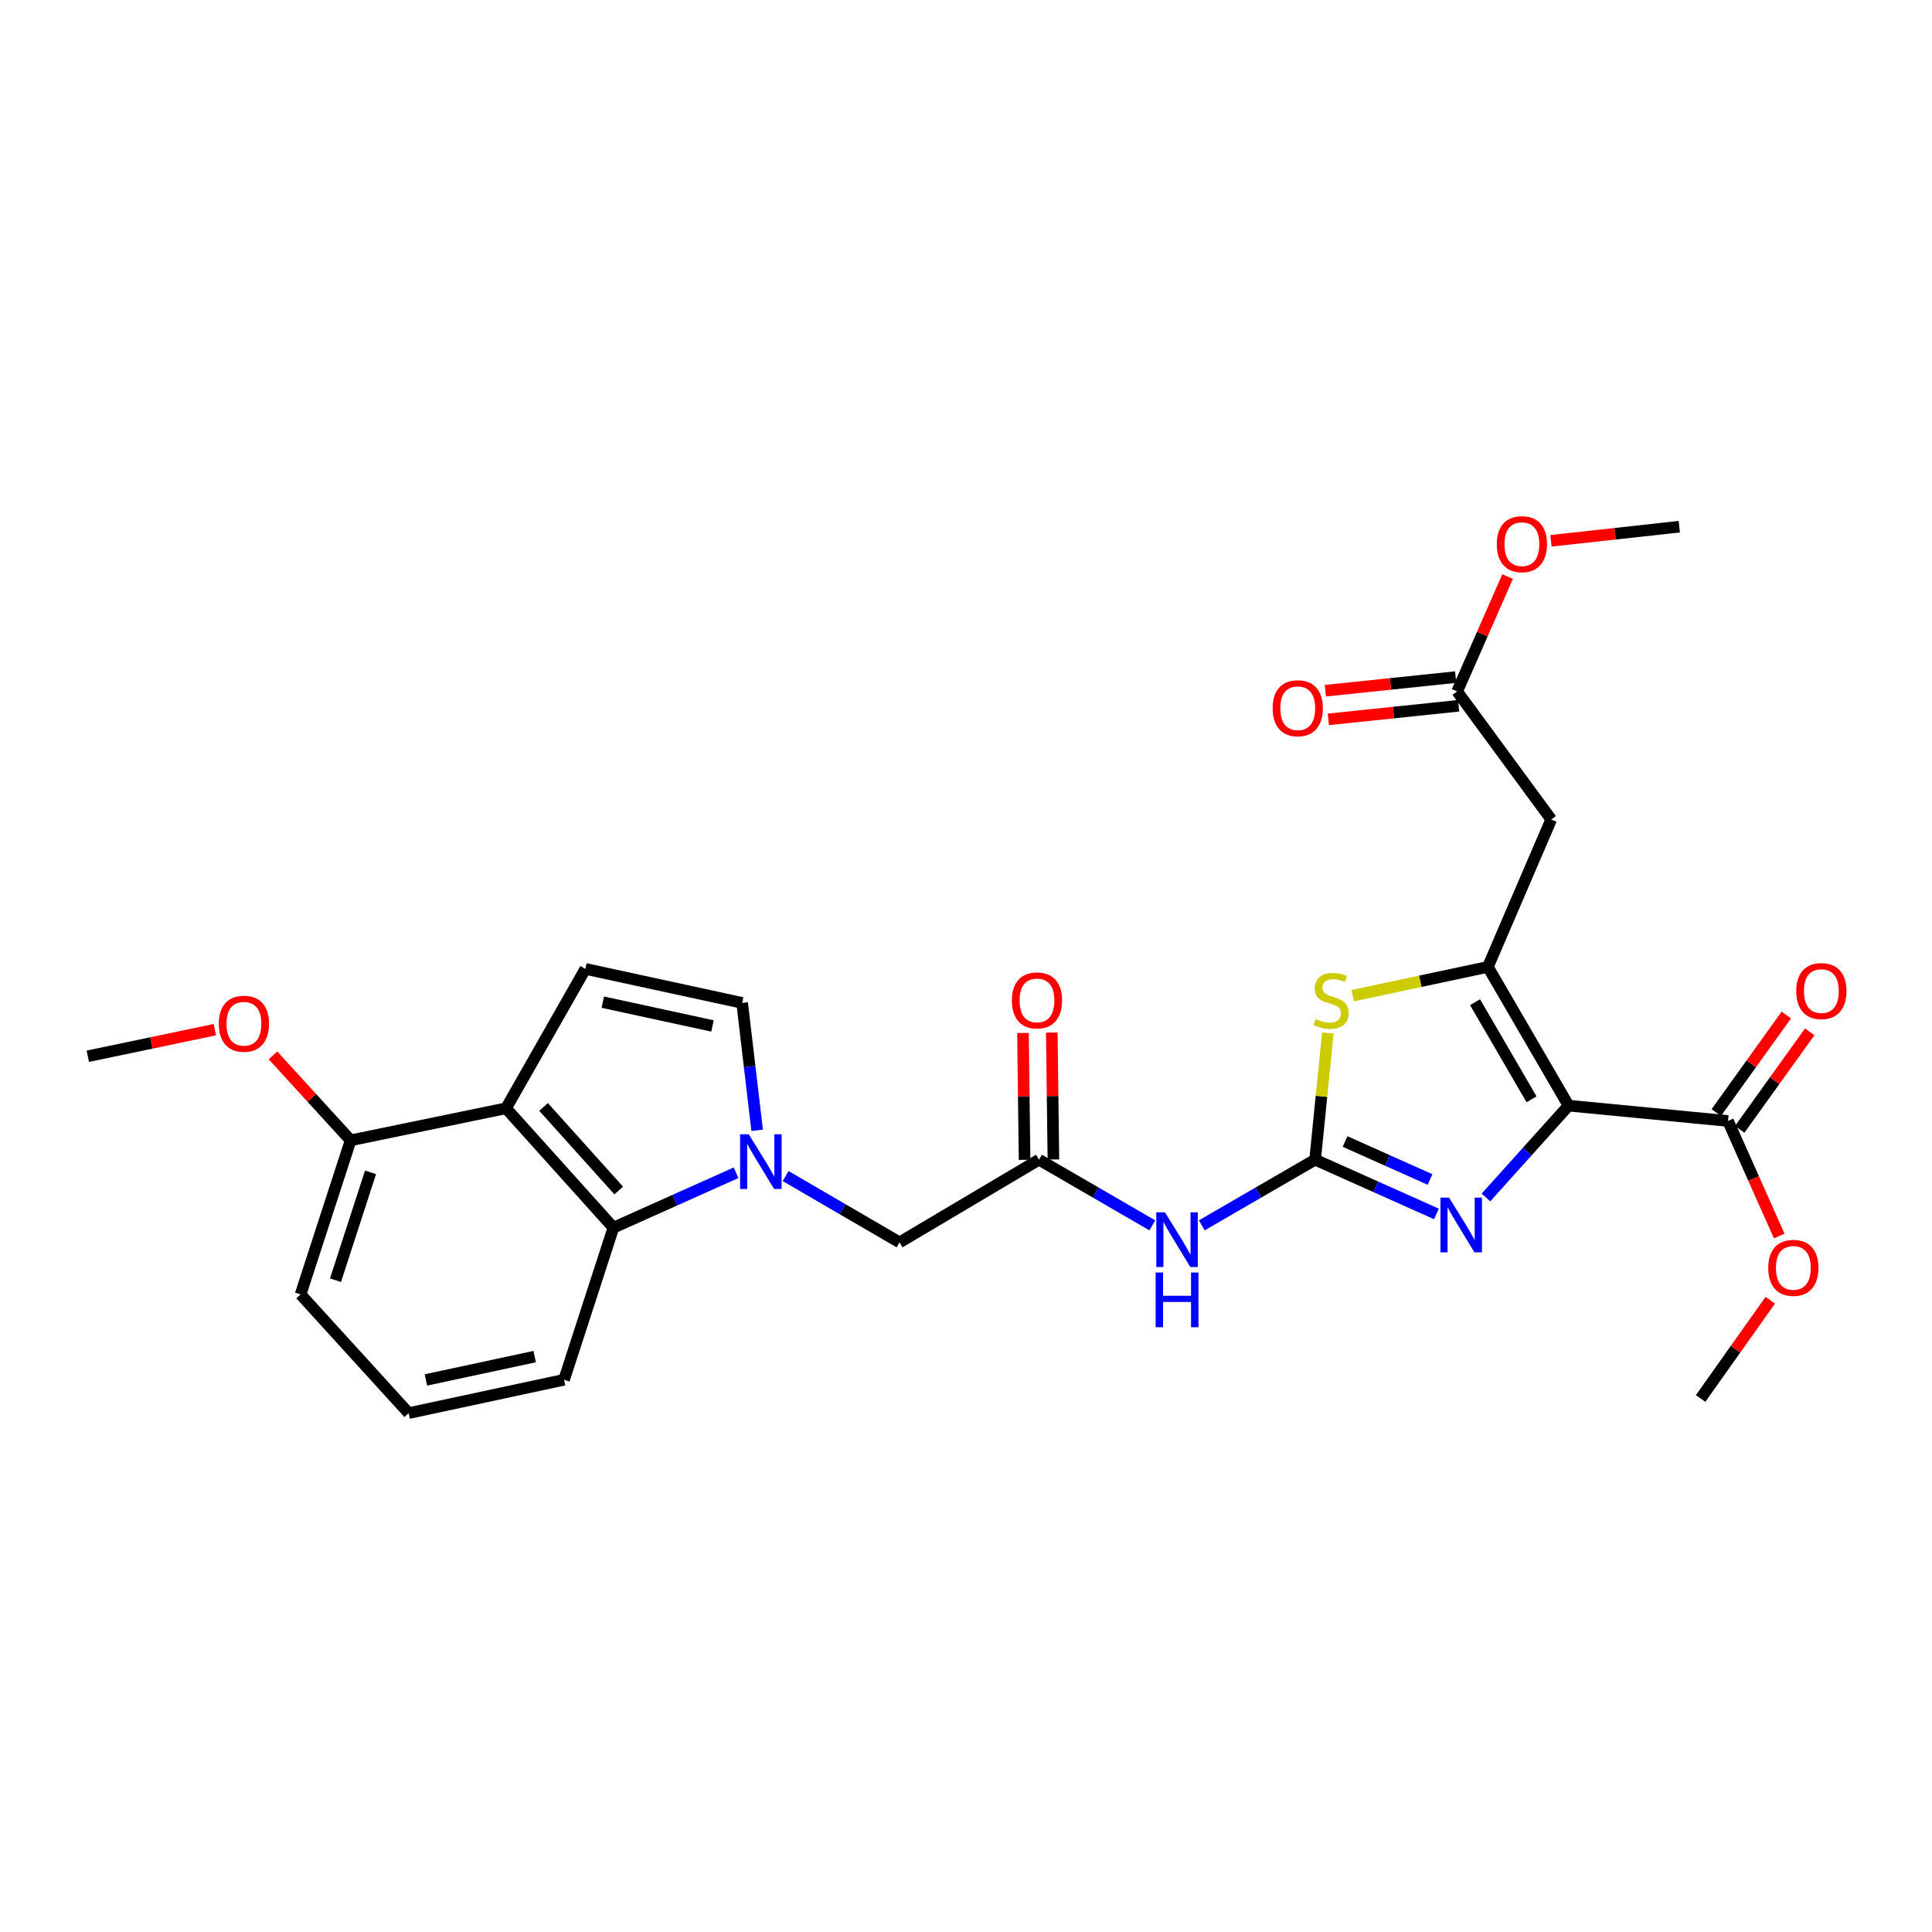 <?xml version='1.0' encoding='iso-8859-1'?>
<svg version='1.1' baseProfile='full'
              xmlns='http://www.w3.org/2000/svg'
                      xmlns:rdkit='http://www.rdkit.org/xml'
                      xmlns:xlink='http://www.w3.org/1999/xlink'
                  xml:space='preserve'
width='1000px' height='1000px' viewBox='0 0 1000 1000'>
<!-- END OF HEADER -->
<rect style='opacity:1.0;fill:#FFFFFF;stroke:none' width='1000' height='1000' x='0' y='0'> </rect>
<path class='bond-0' d='M 811.885,572.278 L 770.118,500.463' style='fill:none;fill-rule:evenodd;stroke:#000000;stroke-width:6px;stroke-linecap:butt;stroke-linejoin:miter;stroke-opacity:1' />
<path class='bond-0' d='M 792.725,569.005 L 763.488,518.734' style='fill:none;fill-rule:evenodd;stroke:#000000;stroke-width:6px;stroke-linecap:butt;stroke-linejoin:miter;stroke-opacity:1' />
<path class='bond-2' d='M 811.885,572.278 L 790.507,596.044' style='fill:none;fill-rule:evenodd;stroke:#000000;stroke-width:6px;stroke-linecap:butt;stroke-linejoin:miter;stroke-opacity:1' />
<path class='bond-2' d='M 790.507,596.044 L 769.129,619.809' style='fill:none;fill-rule:evenodd;stroke:#0000FF;stroke-width:6px;stroke-linecap:butt;stroke-linejoin:miter;stroke-opacity:1' />
<path class='bond-10' d='M 811.885,572.278 L 894.407,580.209' style='fill:none;fill-rule:evenodd;stroke:#000000;stroke-width:6px;stroke-linecap:butt;stroke-linejoin:miter;stroke-opacity:1' />
<path class='bond-4' d='M 770.118,500.463 L 735.129,507.911' style='fill:none;fill-rule:evenodd;stroke:#000000;stroke-width:6px;stroke-linecap:butt;stroke-linejoin:miter;stroke-opacity:1' />
<path class='bond-4' d='M 735.129,507.911 L 700.141,515.359' style='fill:none;fill-rule:evenodd;stroke:#CCCC00;stroke-width:6px;stroke-linecap:butt;stroke-linejoin:miter;stroke-opacity:1' />
<path class='bond-9' d='M 770.118,500.463 L 802.91,424.172' style='fill:none;fill-rule:evenodd;stroke:#000000;stroke-width:6px;stroke-linecap:butt;stroke-linejoin:miter;stroke-opacity:1' />
<path class='bond-1' d='M 680.7,600.247 L 712.101,614.289' style='fill:none;fill-rule:evenodd;stroke:#000000;stroke-width:6px;stroke-linecap:butt;stroke-linejoin:miter;stroke-opacity:1' />
<path class='bond-1' d='M 712.101,614.289 L 743.501,628.33' style='fill:none;fill-rule:evenodd;stroke:#0000FF;stroke-width:6px;stroke-linecap:butt;stroke-linejoin:miter;stroke-opacity:1' />
<path class='bond-1' d='M 696.21,590.842 L 718.19,600.671' style='fill:none;fill-rule:evenodd;stroke:#000000;stroke-width:6px;stroke-linecap:butt;stroke-linejoin:miter;stroke-opacity:1' />
<path class='bond-1' d='M 718.19,600.671 L 740.17,610.5' style='fill:none;fill-rule:evenodd;stroke:#0000FF;stroke-width:6px;stroke-linecap:butt;stroke-linejoin:miter;stroke-opacity:1' />
<path class='bond-6' d='M 680.7,600.247 L 651.373,617.242' style='fill:none;fill-rule:evenodd;stroke:#000000;stroke-width:6px;stroke-linecap:butt;stroke-linejoin:miter;stroke-opacity:1' />
<path class='bond-6' d='M 651.373,617.242 L 622.046,634.237' style='fill:none;fill-rule:evenodd;stroke:#0000FF;stroke-width:6px;stroke-linecap:butt;stroke-linejoin:miter;stroke-opacity:1' />
<path class='bond-28' d='M 680.7,600.247 L 683.992,567.467' style='fill:none;fill-rule:evenodd;stroke:#000000;stroke-width:6px;stroke-linecap:butt;stroke-linejoin:miter;stroke-opacity:1' />
<path class='bond-28' d='M 683.992,567.467 L 687.285,534.686' style='fill:none;fill-rule:evenodd;stroke:#CCCC00;stroke-width:6px;stroke-linecap:butt;stroke-linejoin:miter;stroke-opacity:1' />
<path class='bond-3' d='M 406.627,608.725 L 436.122,625.887' style='fill:none;fill-rule:evenodd;stroke:#0000FF;stroke-width:6px;stroke-linecap:butt;stroke-linejoin:miter;stroke-opacity:1' />
<path class='bond-3' d='M 436.122,625.887 L 465.618,643.05' style='fill:none;fill-rule:evenodd;stroke:#000000;stroke-width:6px;stroke-linecap:butt;stroke-linejoin:miter;stroke-opacity:1' />
<path class='bond-7' d='M 380.979,607.014 L 349.237,621.232' style='fill:none;fill-rule:evenodd;stroke:#0000FF;stroke-width:6px;stroke-linecap:butt;stroke-linejoin:miter;stroke-opacity:1' />
<path class='bond-7' d='M 349.237,621.232 L 317.494,635.451' style='fill:none;fill-rule:evenodd;stroke:#000000;stroke-width:6px;stroke-linecap:butt;stroke-linejoin:miter;stroke-opacity:1' />
<path class='bond-11' d='M 391.898,585.038 L 388.014,552.069' style='fill:none;fill-rule:evenodd;stroke:#0000FF;stroke-width:6px;stroke-linecap:butt;stroke-linejoin:miter;stroke-opacity:1' />
<path class='bond-11' d='M 388.014,552.069 L 384.131,519.1' style='fill:none;fill-rule:evenodd;stroke:#000000;stroke-width:6px;stroke-linecap:butt;stroke-linejoin:miter;stroke-opacity:1' />
<path class='bond-5' d='M 261.921,573.646 L 317.494,635.451' style='fill:none;fill-rule:evenodd;stroke:#000000;stroke-width:6px;stroke-linecap:butt;stroke-linejoin:miter;stroke-opacity:1' />
<path class='bond-5' d='M 281.349,572.943 L 320.25,616.206' style='fill:none;fill-rule:evenodd;stroke:#000000;stroke-width:6px;stroke-linecap:butt;stroke-linejoin:miter;stroke-opacity:1' />
<path class='bond-15' d='M 261.921,573.646 L 181.487,590.236' style='fill:none;fill-rule:evenodd;stroke:#000000;stroke-width:6px;stroke-linecap:butt;stroke-linejoin:miter;stroke-opacity:1' />
<path class='bond-29' d='M 261.921,573.646 L 303,501.498' style='fill:none;fill-rule:evenodd;stroke:#000000;stroke-width:6px;stroke-linecap:butt;stroke-linejoin:miter;stroke-opacity:1' />
<path class='bond-12' d='M 596.436,634.237 L 567.109,617.242' style='fill:none;fill-rule:evenodd;stroke:#0000FF;stroke-width:6px;stroke-linecap:butt;stroke-linejoin:miter;stroke-opacity:1' />
<path class='bond-12' d='M 567.109,617.242 L 537.781,600.247' style='fill:none;fill-rule:evenodd;stroke:#000000;stroke-width:6px;stroke-linecap:butt;stroke-linejoin:miter;stroke-opacity:1' />
<path class='bond-21' d='M 317.494,635.451 L 291.954,714.17' style='fill:none;fill-rule:evenodd;stroke:#000000;stroke-width:6px;stroke-linecap:butt;stroke-linejoin:miter;stroke-opacity:1' />
<path class='bond-8' d='M 303,501.498 L 384.131,519.1' style='fill:none;fill-rule:evenodd;stroke:#000000;stroke-width:6px;stroke-linecap:butt;stroke-linejoin:miter;stroke-opacity:1' />
<path class='bond-8' d='M 312.007,518.716 L 368.798,531.038' style='fill:none;fill-rule:evenodd;stroke:#000000;stroke-width:6px;stroke-linecap:butt;stroke-linejoin:miter;stroke-opacity:1' />
<path class='bond-14' d='M 802.91,424.172 L 754.215,357.883' style='fill:none;fill-rule:evenodd;stroke:#000000;stroke-width:6px;stroke-linecap:butt;stroke-linejoin:miter;stroke-opacity:1' />
<path class='bond-16' d='M 900.466,584.559 L 918.585,559.321' style='fill:none;fill-rule:evenodd;stroke:#000000;stroke-width:6px;stroke-linecap:butt;stroke-linejoin:miter;stroke-opacity:1' />
<path class='bond-16' d='M 918.585,559.321 L 936.704,534.083' style='fill:none;fill-rule:evenodd;stroke:#FF0000;stroke-width:6px;stroke-linecap:butt;stroke-linejoin:miter;stroke-opacity:1' />
<path class='bond-16' d='M 888.349,575.859 L 906.468,550.621' style='fill:none;fill-rule:evenodd;stroke:#000000;stroke-width:6px;stroke-linecap:butt;stroke-linejoin:miter;stroke-opacity:1' />
<path class='bond-16' d='M 906.468,550.621 L 924.587,525.383' style='fill:none;fill-rule:evenodd;stroke:#FF0000;stroke-width:6px;stroke-linecap:butt;stroke-linejoin:miter;stroke-opacity:1' />
<path class='bond-19' d='M 894.407,580.209 L 907.669,609.985' style='fill:none;fill-rule:evenodd;stroke:#000000;stroke-width:6px;stroke-linecap:butt;stroke-linejoin:miter;stroke-opacity:1' />
<path class='bond-19' d='M 907.669,609.985 L 920.931,639.762' style='fill:none;fill-rule:evenodd;stroke:#FF0000;stroke-width:6px;stroke-linecap:butt;stroke-linejoin:miter;stroke-opacity:1' />
<path class='bond-13' d='M 537.781,600.247 L 465.618,643.05' style='fill:none;fill-rule:evenodd;stroke:#000000;stroke-width:6px;stroke-linecap:butt;stroke-linejoin:miter;stroke-opacity:1' />
<path class='bond-17' d='M 545.239,600.153 L 544.823,567.307' style='fill:none;fill-rule:evenodd;stroke:#000000;stroke-width:6px;stroke-linecap:butt;stroke-linejoin:miter;stroke-opacity:1' />
<path class='bond-17' d='M 544.823,567.307 L 544.408,534.461' style='fill:none;fill-rule:evenodd;stroke:#FF0000;stroke-width:6px;stroke-linecap:butt;stroke-linejoin:miter;stroke-opacity:1' />
<path class='bond-17' d='M 530.324,600.342 L 529.908,567.496' style='fill:none;fill-rule:evenodd;stroke:#000000;stroke-width:6px;stroke-linecap:butt;stroke-linejoin:miter;stroke-opacity:1' />
<path class='bond-17' d='M 529.908,567.496 L 529.492,534.65' style='fill:none;fill-rule:evenodd;stroke:#FF0000;stroke-width:6px;stroke-linecap:butt;stroke-linejoin:miter;stroke-opacity:1' />
<path class='bond-18' d='M 753.44,350.465 L 719.724,353.987' style='fill:none;fill-rule:evenodd;stroke:#000000;stroke-width:6px;stroke-linecap:butt;stroke-linejoin:miter;stroke-opacity:1' />
<path class='bond-18' d='M 719.724,353.987 L 686.008,357.509' style='fill:none;fill-rule:evenodd;stroke:#FF0000;stroke-width:6px;stroke-linecap:butt;stroke-linejoin:miter;stroke-opacity:1' />
<path class='bond-18' d='M 754.99,365.301 L 721.274,368.823' style='fill:none;fill-rule:evenodd;stroke:#000000;stroke-width:6px;stroke-linecap:butt;stroke-linejoin:miter;stroke-opacity:1' />
<path class='bond-18' d='M 721.274,368.823 L 687.558,372.345' style='fill:none;fill-rule:evenodd;stroke:#FF0000;stroke-width:6px;stroke-linecap:butt;stroke-linejoin:miter;stroke-opacity:1' />
<path class='bond-20' d='M 754.215,357.883 L 767.272,328.156' style='fill:none;fill-rule:evenodd;stroke:#000000;stroke-width:6px;stroke-linecap:butt;stroke-linejoin:miter;stroke-opacity:1' />
<path class='bond-20' d='M 767.272,328.156 L 780.33,298.428' style='fill:none;fill-rule:evenodd;stroke:#FF0000;stroke-width:6px;stroke-linecap:butt;stroke-linejoin:miter;stroke-opacity:1' />
<path class='bond-22' d='M 181.487,590.236 L 161.394,568.253' style='fill:none;fill-rule:evenodd;stroke:#000000;stroke-width:6px;stroke-linecap:butt;stroke-linejoin:miter;stroke-opacity:1' />
<path class='bond-22' d='M 161.394,568.253 L 141.3,546.269' style='fill:none;fill-rule:evenodd;stroke:#FF0000;stroke-width:6px;stroke-linecap:butt;stroke-linejoin:miter;stroke-opacity:1' />
<path class='bond-30' d='M 181.487,590.236 L 155.581,669.983' style='fill:none;fill-rule:evenodd;stroke:#000000;stroke-width:6px;stroke-linecap:butt;stroke-linejoin:miter;stroke-opacity:1' />
<path class='bond-30' d='M 191.788,606.807 L 173.654,662.63' style='fill:none;fill-rule:evenodd;stroke:#000000;stroke-width:6px;stroke-linecap:butt;stroke-linejoin:miter;stroke-opacity:1' />
<path class='bond-25' d='M 916.297,672.994 L 898.271,698.413' style='fill:none;fill-rule:evenodd;stroke:#FF0000;stroke-width:6px;stroke-linecap:butt;stroke-linejoin:miter;stroke-opacity:1' />
<path class='bond-25' d='M 898.271,698.413 L 880.245,723.832' style='fill:none;fill-rule:evenodd;stroke:#000000;stroke-width:6px;stroke-linecap:butt;stroke-linejoin:miter;stroke-opacity:1' />
<path class='bond-26' d='M 802.777,279.927 L 835.987,276.268' style='fill:none;fill-rule:evenodd;stroke:#FF0000;stroke-width:6px;stroke-linecap:butt;stroke-linejoin:miter;stroke-opacity:1' />
<path class='bond-26' d='M 835.987,276.268 L 869.198,272.609' style='fill:none;fill-rule:evenodd;stroke:#000000;stroke-width:6px;stroke-linecap:butt;stroke-linejoin:miter;stroke-opacity:1' />
<path class='bond-23' d='M 291.954,714.17 L 211.519,731.432' style='fill:none;fill-rule:evenodd;stroke:#000000;stroke-width:6px;stroke-linecap:butt;stroke-linejoin:miter;stroke-opacity:1' />
<path class='bond-23' d='M 276.758,702.174 L 220.454,714.258' style='fill:none;fill-rule:evenodd;stroke:#000000;stroke-width:6px;stroke-linecap:butt;stroke-linejoin:miter;stroke-opacity:1' />
<path class='bond-27' d='M 111.19,532.959 L 78.322,539.836' style='fill:none;fill-rule:evenodd;stroke:#FF0000;stroke-width:6px;stroke-linecap:butt;stroke-linejoin:miter;stroke-opacity:1' />
<path class='bond-27' d='M 78.322,539.836 L 45.455,546.713' style='fill:none;fill-rule:evenodd;stroke:#000000;stroke-width:6px;stroke-linecap:butt;stroke-linejoin:miter;stroke-opacity:1' />
<path class='bond-24' d='M 211.519,731.432 L 155.581,669.983' style='fill:none;fill-rule:evenodd;stroke:#000000;stroke-width:6px;stroke-linecap:butt;stroke-linejoin:miter;stroke-opacity:1' />
<path  class='atom-3' d='M 750.052 619.899
L 759.332 634.899
Q 760.252 636.379, 761.732 639.059
Q 763.212 641.739, 763.292 641.899
L 763.292 619.899
L 767.052 619.899
L 767.052 648.219
L 763.172 648.219
L 753.212 631.819
Q 752.052 629.899, 750.812 627.699
Q 749.612 625.499, 749.252 624.819
L 749.252 648.219
L 745.572 648.219
L 745.572 619.899
L 750.052 619.899
' fill='#0000FF'/>
<path  class='atom-4' d='M 387.55 587.107
L 396.83 602.107
Q 397.75 603.587, 399.23 606.267
Q 400.71 608.947, 400.79 609.107
L 400.79 587.107
L 404.55 587.107
L 404.55 615.427
L 400.67 615.427
L 390.71 599.027
Q 389.55 597.107, 388.31 594.907
Q 387.11 592.707, 386.75 592.027
L 386.75 615.427
L 383.07 615.427
L 383.07 587.107
L 387.55 587.107
' fill='#0000FF'/>
<path  class='atom-5' d='M 680.987 527.453
Q 681.307 527.573, 682.627 528.133
Q 683.947 528.693, 685.387 529.053
Q 686.867 529.373, 688.307 529.373
Q 690.987 529.373, 692.547 528.093
Q 694.107 526.773, 694.107 524.493
Q 694.107 522.933, 693.307 521.973
Q 692.547 521.013, 691.347 520.493
Q 690.147 519.973, 688.147 519.373
Q 685.627 518.613, 684.107 517.893
Q 682.627 517.173, 681.547 515.653
Q 680.507 514.133, 680.507 511.573
Q 680.507 508.013, 682.907 505.813
Q 685.347 503.613, 690.147 503.613
Q 693.427 503.613, 697.147 505.173
L 696.227 508.253
Q 692.827 506.853, 690.267 506.853
Q 687.507 506.853, 685.987 508.013
Q 684.467 509.133, 684.507 511.093
Q 684.507 512.613, 685.267 513.533
Q 686.067 514.453, 687.187 514.973
Q 688.347 515.493, 690.267 516.093
Q 692.827 516.893, 694.347 517.693
Q 695.867 518.493, 696.947 520.133
Q 698.067 521.733, 698.067 524.493
Q 698.067 528.413, 695.427 530.533
Q 692.827 532.613, 688.467 532.613
Q 685.947 532.613, 684.027 532.053
Q 682.147 531.533, 679.907 530.613
L 680.987 527.453
' fill='#CCCC00'/>
<path  class='atom-7' d='M 602.981 627.498
L 612.261 642.498
Q 613.181 643.978, 614.661 646.658
Q 616.141 649.338, 616.221 649.498
L 616.221 627.498
L 619.981 627.498
L 619.981 655.818
L 616.101 655.818
L 606.141 639.418
Q 604.981 637.498, 603.741 635.298
Q 602.541 633.098, 602.181 632.418
L 602.181 655.818
L 598.501 655.818
L 598.501 627.498
L 602.981 627.498
' fill='#0000FF'/>
<path  class='atom-7' d='M 598.161 658.65
L 602.001 658.65
L 602.001 670.69
L 616.481 670.69
L 616.481 658.65
L 620.321 658.65
L 620.321 686.97
L 616.481 686.97
L 616.481 673.89
L 602.001 673.89
L 602.001 686.97
L 598.161 686.97
L 598.161 658.65
' fill='#0000FF'/>
<path  class='atom-17' d='M 929.729 512.981
Q 929.729 506.181, 933.089 502.381
Q 936.449 498.581, 942.729 498.581
Q 949.009 498.581, 952.369 502.381
Q 955.729 506.181, 955.729 512.981
Q 955.729 519.861, 952.329 523.781
Q 948.929 527.661, 942.729 527.661
Q 936.489 527.661, 933.089 523.781
Q 929.729 519.901, 929.729 512.981
M 942.729 524.461
Q 947.049 524.461, 949.369 521.581
Q 951.729 518.661, 951.729 512.981
Q 951.729 507.421, 949.369 504.621
Q 947.049 501.781, 942.729 501.781
Q 938.409 501.781, 936.049 504.581
Q 933.729 507.381, 933.729 512.981
Q 933.729 518.701, 936.049 521.581
Q 938.409 524.461, 942.729 524.461
' fill='#FF0000'/>
<path  class='atom-18' d='M 523.737 517.813
Q 523.737 511.013, 527.097 507.213
Q 530.457 503.413, 536.737 503.413
Q 543.017 503.413, 546.377 507.213
Q 549.737 511.013, 549.737 517.813
Q 549.737 524.693, 546.337 528.613
Q 542.937 532.493, 536.737 532.493
Q 530.497 532.493, 527.097 528.613
Q 523.737 524.733, 523.737 517.813
M 536.737 529.293
Q 541.057 529.293, 543.377 526.413
Q 545.737 523.493, 545.737 517.813
Q 545.737 512.253, 543.377 509.453
Q 541.057 506.613, 536.737 506.613
Q 532.417 506.613, 530.057 509.413
Q 527.737 512.213, 527.737 517.813
Q 527.737 523.533, 530.057 526.413
Q 532.417 529.293, 536.737 529.293
' fill='#FF0000'/>
<path  class='atom-19' d='M 658.709 366.582
Q 658.709 359.782, 662.069 355.982
Q 665.429 352.182, 671.709 352.182
Q 677.989 352.182, 681.349 355.982
Q 684.709 359.782, 684.709 366.582
Q 684.709 373.462, 681.309 377.382
Q 677.909 381.262, 671.709 381.262
Q 665.469 381.262, 662.069 377.382
Q 658.709 373.502, 658.709 366.582
M 671.709 378.062
Q 676.029 378.062, 678.349 375.182
Q 680.709 372.262, 680.709 366.582
Q 680.709 361.022, 678.349 358.222
Q 676.029 355.382, 671.709 355.382
Q 667.389 355.382, 665.029 358.182
Q 662.709 360.982, 662.709 366.582
Q 662.709 372.302, 665.029 375.182
Q 667.389 378.062, 671.709 378.062
' fill='#FF0000'/>
<path  class='atom-20' d='M 915.235 656.24
Q 915.235 649.44, 918.595 645.64
Q 921.955 641.84, 928.235 641.84
Q 934.515 641.84, 937.875 645.64
Q 941.235 649.44, 941.235 656.24
Q 941.235 663.12, 937.835 667.04
Q 934.435 670.92, 928.235 670.92
Q 921.995 670.92, 918.595 667.04
Q 915.235 663.16, 915.235 656.24
M 928.235 667.72
Q 932.555 667.72, 934.875 664.84
Q 937.235 661.92, 937.235 656.24
Q 937.235 650.68, 934.875 647.88
Q 932.555 645.04, 928.235 645.04
Q 923.915 645.04, 921.555 647.84
Q 919.235 650.64, 919.235 656.24
Q 919.235 661.96, 921.555 664.84
Q 923.915 667.72, 928.235 667.72
' fill='#FF0000'/>
<path  class='atom-21' d='M 774.728 281.664
Q 774.728 274.864, 778.088 271.064
Q 781.448 267.264, 787.728 267.264
Q 794.008 267.264, 797.368 271.064
Q 800.728 274.864, 800.728 281.664
Q 800.728 288.544, 797.328 292.464
Q 793.928 296.344, 787.728 296.344
Q 781.488 296.344, 778.088 292.464
Q 774.728 288.584, 774.728 281.664
M 787.728 293.144
Q 792.048 293.144, 794.368 290.264
Q 796.728 287.344, 796.728 281.664
Q 796.728 276.104, 794.368 273.304
Q 792.048 270.464, 787.728 270.464
Q 783.408 270.464, 781.048 273.264
Q 778.728 276.064, 778.728 281.664
Q 778.728 287.384, 781.048 290.264
Q 783.408 293.144, 787.728 293.144
' fill='#FF0000'/>
<path  class='atom-23' d='M 113.254 529.887
Q 113.254 523.087, 116.614 519.287
Q 119.974 515.487, 126.254 515.487
Q 132.534 515.487, 135.894 519.287
Q 139.254 523.087, 139.254 529.887
Q 139.254 536.767, 135.854 540.687
Q 132.454 544.567, 126.254 544.567
Q 120.014 544.567, 116.614 540.687
Q 113.254 536.807, 113.254 529.887
M 126.254 541.367
Q 130.574 541.367, 132.894 538.487
Q 135.254 535.567, 135.254 529.887
Q 135.254 524.327, 132.894 521.527
Q 130.574 518.687, 126.254 518.687
Q 121.934 518.687, 119.574 521.487
Q 117.254 524.287, 117.254 529.887
Q 117.254 535.607, 119.574 538.487
Q 121.934 541.367, 126.254 541.367
' fill='#FF0000'/>
</svg>
